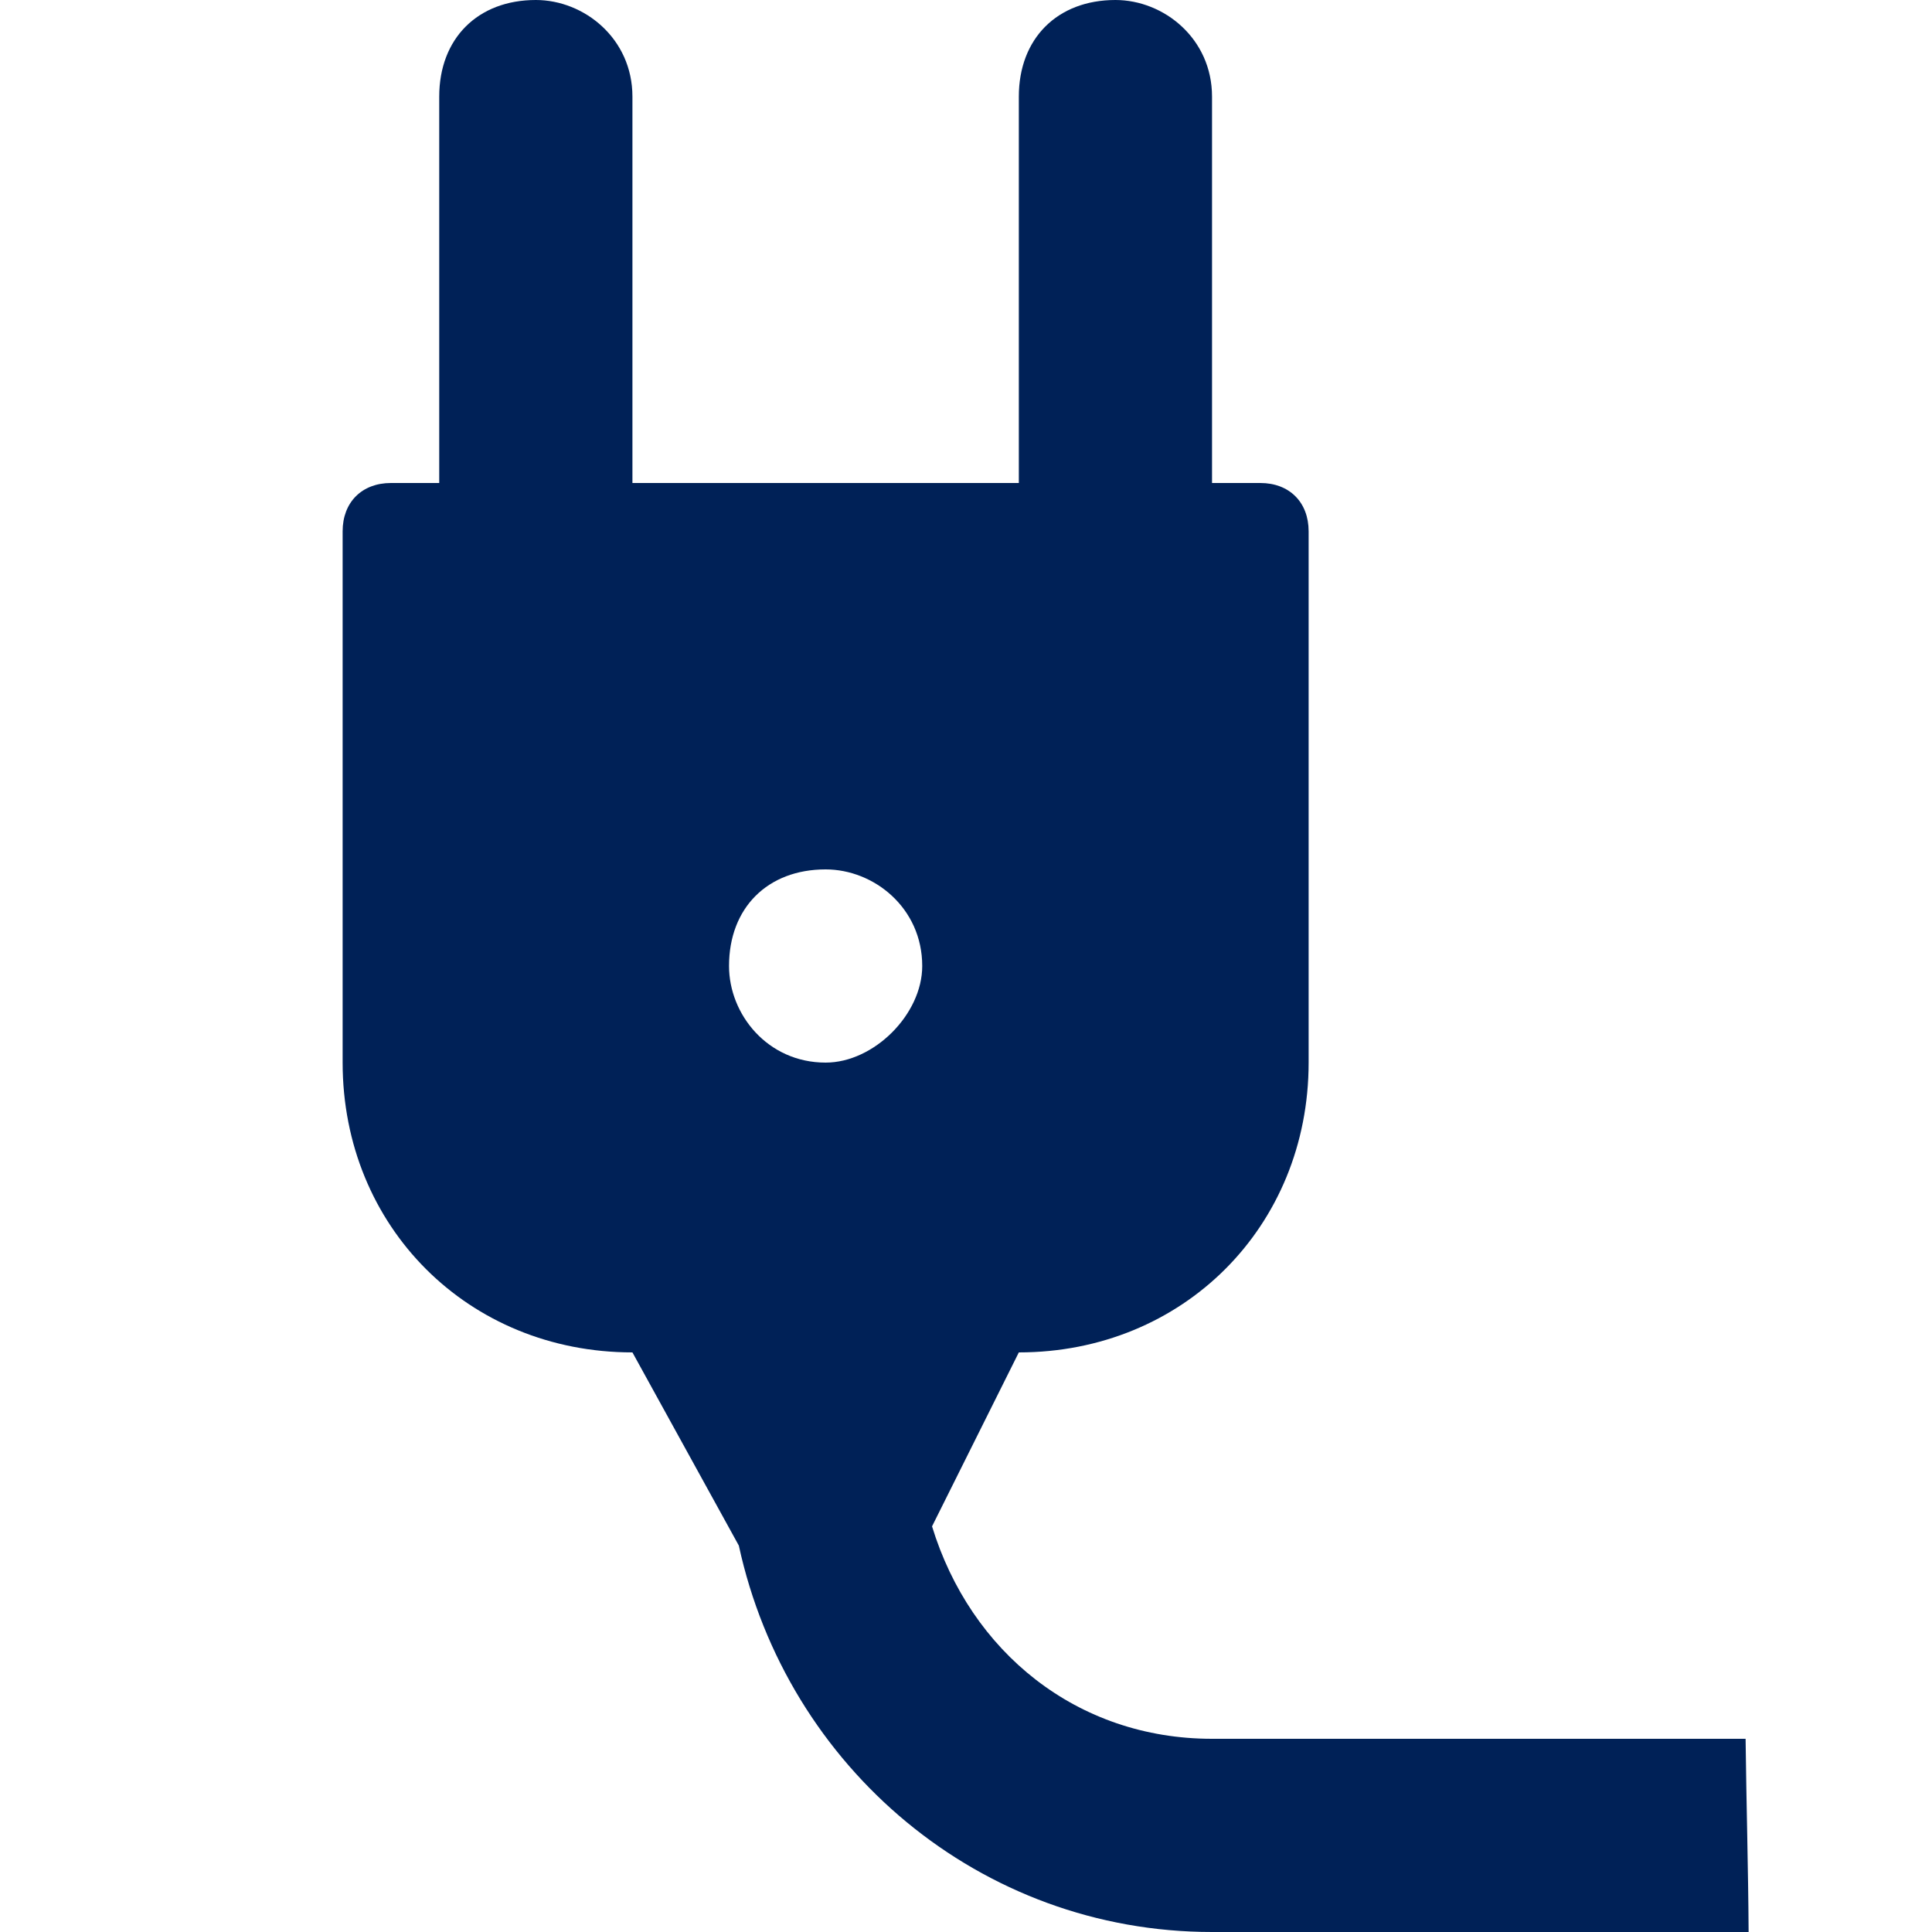 <?xml version="1.0" encoding="utf-8"?>
<!-- Generator: Adobe Illustrator 24.1.2, SVG Export Plug-In . SVG Version: 6.00 Build 0)  -->
<svg version="1.1" id="Capa_1" xmlns="http://www.w3.org/2000/svg" xmlns:xlink="http://www.w3.org/1999/xlink" x="0px" y="0px"
	 viewBox="0 0 512 512" style="enable-background:new 0 0 512 512;" xml:space="preserve">
<style type="text/css">
	.st0{fill:#002157;}
</style>
<g>
	<g>
		<path class="st0" d="M462.6,460.8H321.2c-35.8,0-64-23-74.2-56.3l23-46.1c43.5,0,76.8-33.3,76.8-76.8V140.8
			c0-7.7-5.1-12.8-12.8-12.8h-12.8V25.6c0-15.4-12.8-25.6-25.6-25.6C280.2,0,270,10.2,270,25.6V128H167.6V25.6
			C167.6,10.2,154.8,0,142,0c-15.4,0-25.6,10.2-25.6,25.6V128h-12.8c-7.7,0-12.8,5.1-12.8,12.8v140.8c0,43.5,33.3,76.8,76.8,76.8
			l28.2,51.2c12.8,58.9,64,102.4,125.4,102.4h142.2C463.3,494.9,462.8,477.9,462.6,460.8z M218.8,281.6c-15.4,0-25.6-12.8-25.6-25.6
			c0-15.4,10.2-25.6,25.6-25.6c12.8,0,25.6,10.2,25.6,25.6C244.4,268.8,231.6,281.6,218.8,281.6z"/>
	</g>
</g>
</svg>
